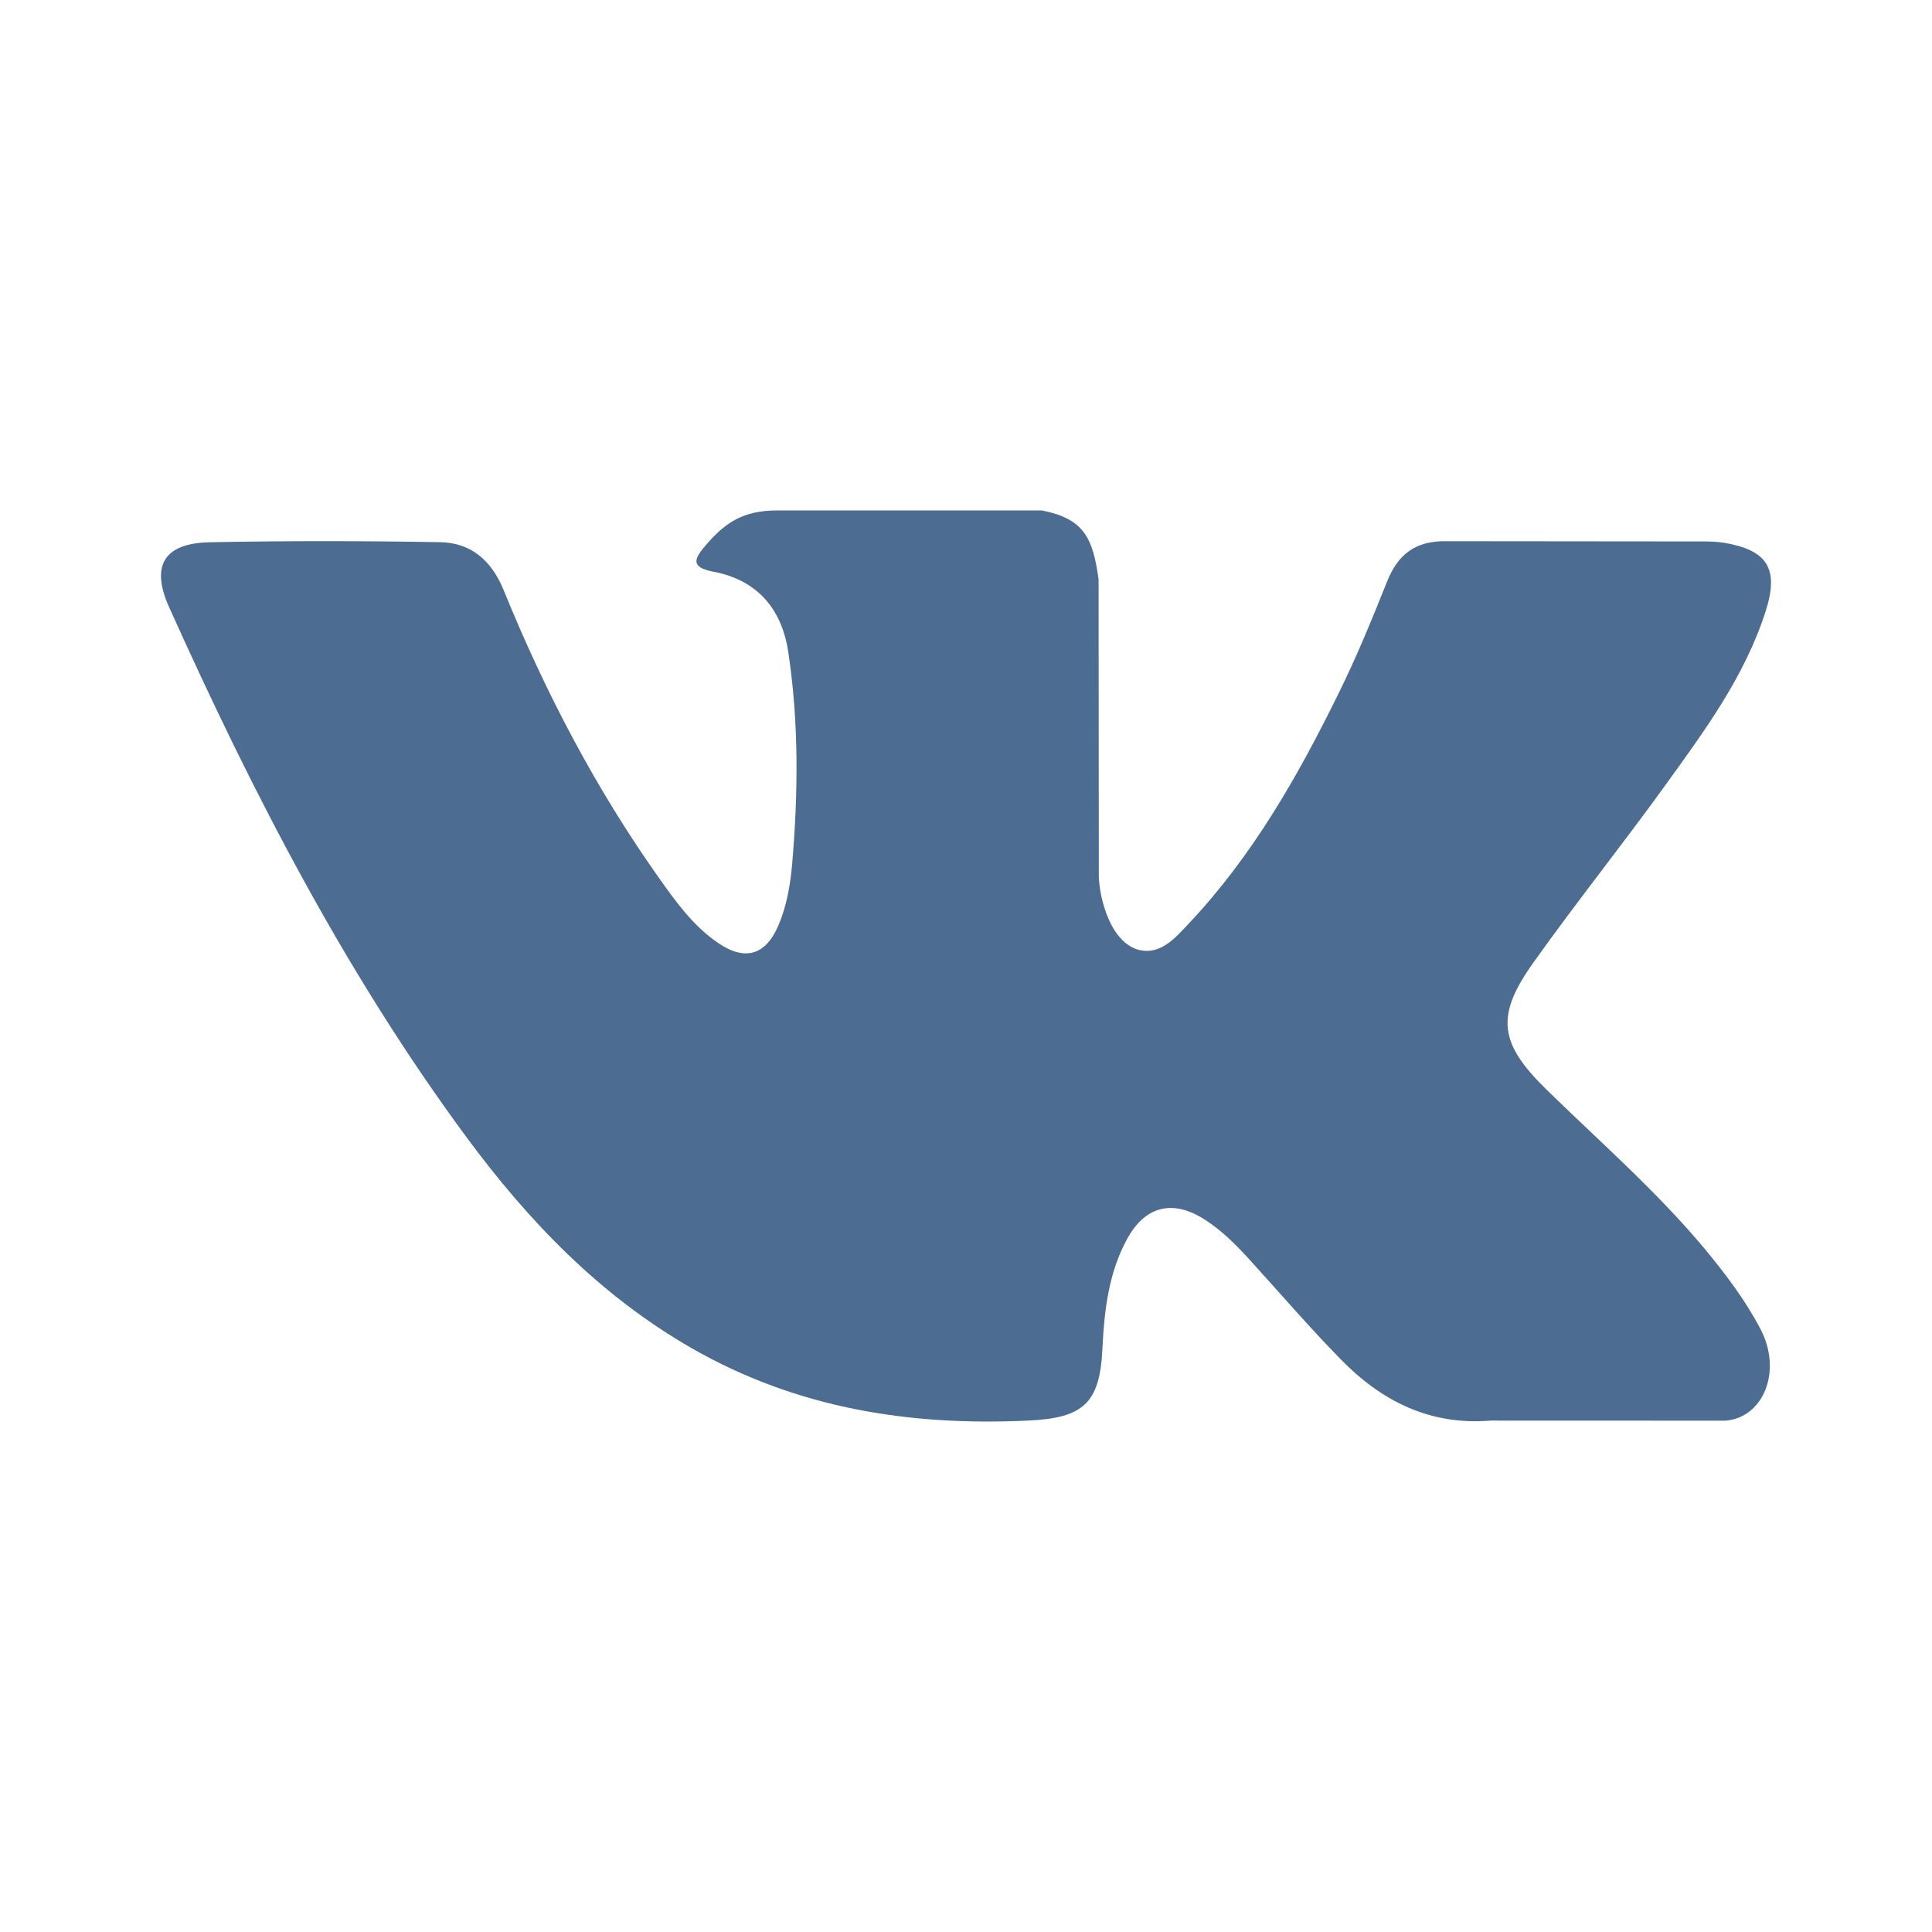 <svg width="24" height="24" viewBox="0 0 24 24" fill="none" xmlns="http://www.w3.org/2000/svg">
<path fill-rule="evenodd" clip-rule="evenodd" d="M19.213 13.537C19.876 14.185 20.576 14.795 21.172 15.508C21.434 15.825 21.683 16.151 21.874 16.519C22.143 17.042 21.899 17.617 21.43 17.648L18.517 17.647C17.765 17.709 17.166 17.407 16.662 16.893C16.258 16.482 15.885 16.045 15.497 15.62C15.338 15.447 15.171 15.283 14.972 15.154C14.575 14.896 14.229 14.975 14.002 15.39C13.771 15.812 13.718 16.279 13.695 16.749C13.664 17.435 13.457 17.616 12.768 17.647C11.295 17.716 9.897 17.494 8.598 16.751C7.454 16.096 6.566 15.171 5.793 14.124C4.289 12.086 3.136 9.846 2.101 7.543C1.868 7.024 2.038 6.746 2.611 6.736C3.561 6.717 4.512 6.719 5.463 6.735C5.85 6.74 6.105 6.962 6.255 7.327C6.769 8.591 7.398 9.794 8.188 10.909C8.398 11.206 8.613 11.503 8.918 11.712C9.256 11.944 9.513 11.867 9.672 11.49C9.773 11.252 9.817 10.995 9.84 10.739C9.915 9.86 9.925 8.982 9.793 8.105C9.712 7.559 9.404 7.204 8.858 7.101C8.58 7.048 8.621 6.945 8.756 6.786C8.99 6.511 9.211 6.341 9.65 6.341H12.943C13.461 6.443 13.576 6.676 13.647 7.198L13.65 10.855C13.644 11.057 13.751 11.656 14.114 11.79C14.406 11.885 14.598 11.652 14.772 11.468C15.56 10.631 16.123 9.642 16.626 8.618C16.849 8.168 17.041 7.7 17.227 7.233C17.364 6.886 17.581 6.716 17.971 6.723L21.14 6.726C21.234 6.726 21.329 6.728 21.42 6.743C21.954 6.834 22.101 7.064 21.936 7.585C21.676 8.404 21.17 9.085 20.676 9.77C20.147 10.502 19.582 11.208 19.058 11.944C18.576 12.615 18.615 12.954 19.213 13.537Z" fill="#4C6C91"/>
</svg>
